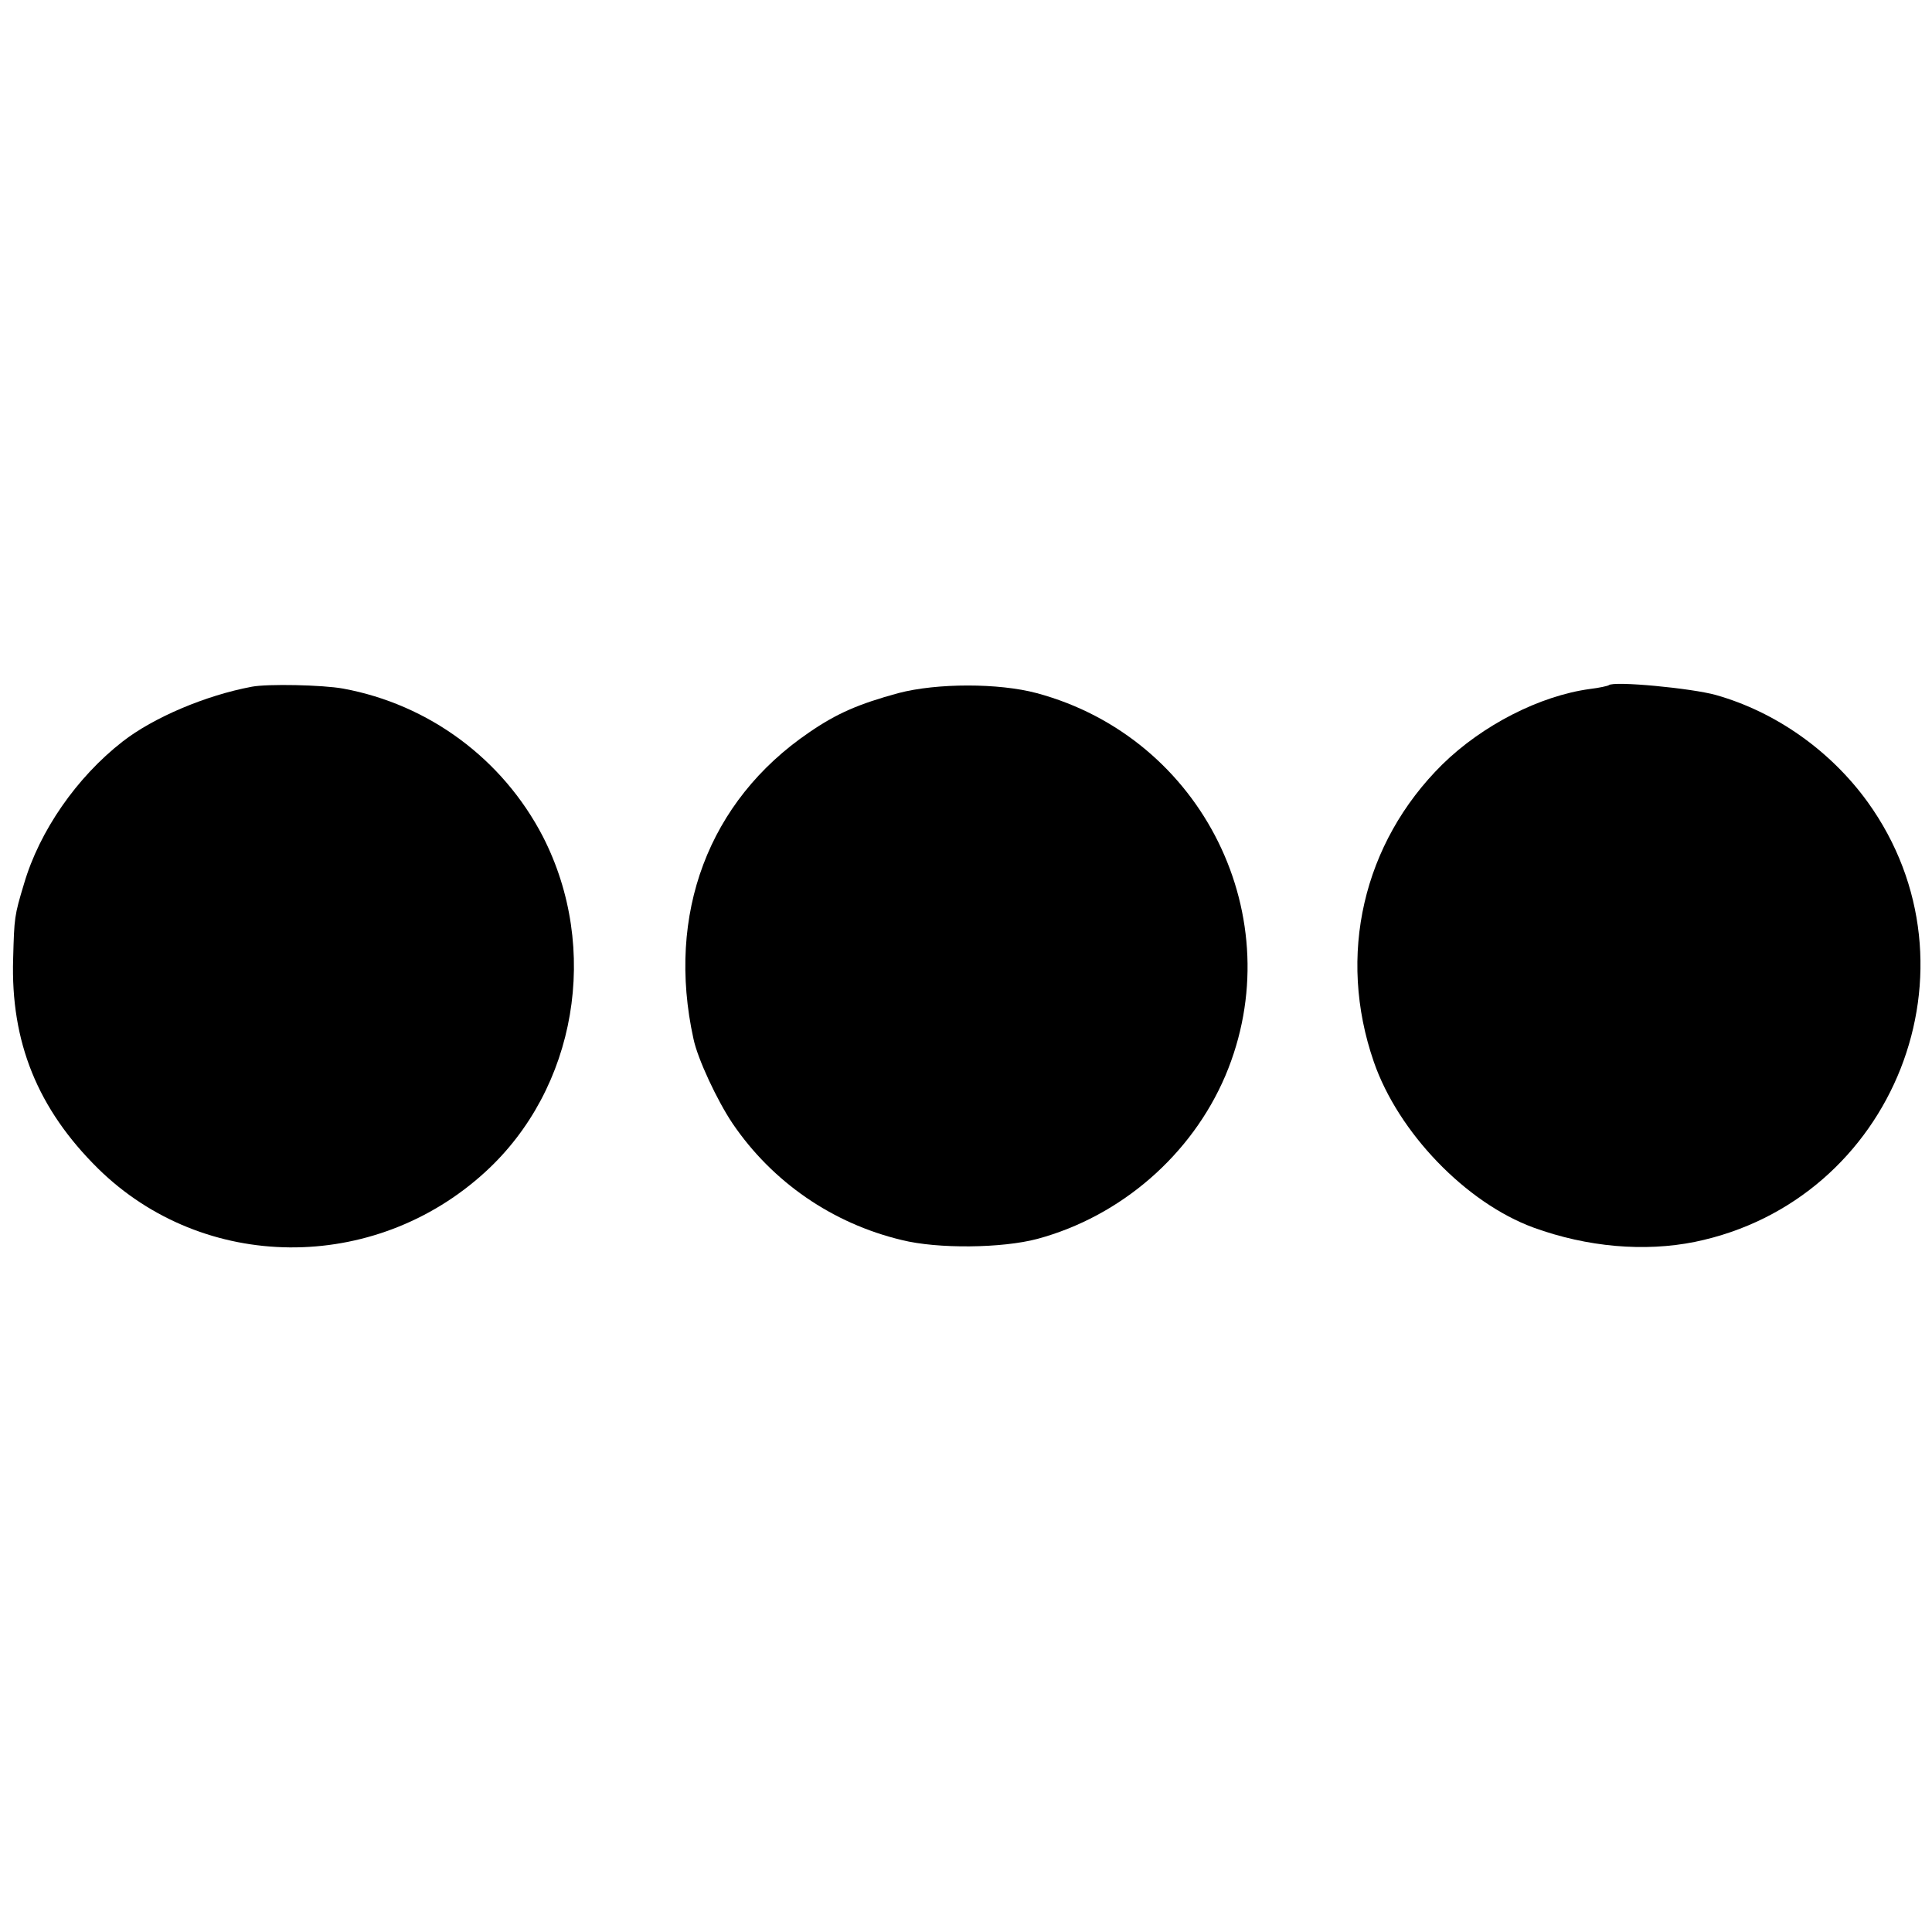 <?xml version="1.0" standalone="no"?>
<!DOCTYPE svg PUBLIC "-//W3C//DTD SVG 20010904//EN"
 "http://www.w3.org/TR/2001/REC-SVG-20010904/DTD/svg10.dtd">
<svg version="1.0" xmlns="http://www.w3.org/2000/svg"
 width="514pt" height="514pt" viewBox="0 0 514 514"
 preserveAspectRatio="xMidYMid meet">
<g transform="translate(0,514) scale(0.1,-0.1)"
fill="#000000" stroke="none">
<path d="M670 3313 c-123 -23 -262 -82 -344 -146 -122 -95 -221 -238 -262
-378 -26 -86 -26 -90 -29 -199 -7 -222 65 -400 226 -559 281 -276 734 -280
1030 -9 243 222 306 595 153 893 -107 206 -303 351 -531 393 -55 10 -201 13
-243 5z"/>
<path d="M2390 3296 c-106 -29 -164 -54 -238 -105 -267 -182 -380 -483 -307
-815 11 -53 63 -164 104 -225 106 -156 266 -266 450 -310 96 -24 267 -22 361
3 222 60 410 223 500 434 177 418 -59 899 -502 1018 -101 27 -265 27 -368 0z"/>
<path d="M4280 3317 c-3 -2 -25 -7 -50 -10 -133 -18 -286 -96 -393 -201 -211
-209 -280 -508 -182 -791 65 -188 245 -375 425 -441 143 -52 295 -65 429 -38
531 109 776 731 460 1170 -99 137 -245 240 -404 285 -64 18 -273 38 -285 26z"/>
</g>
</svg>
